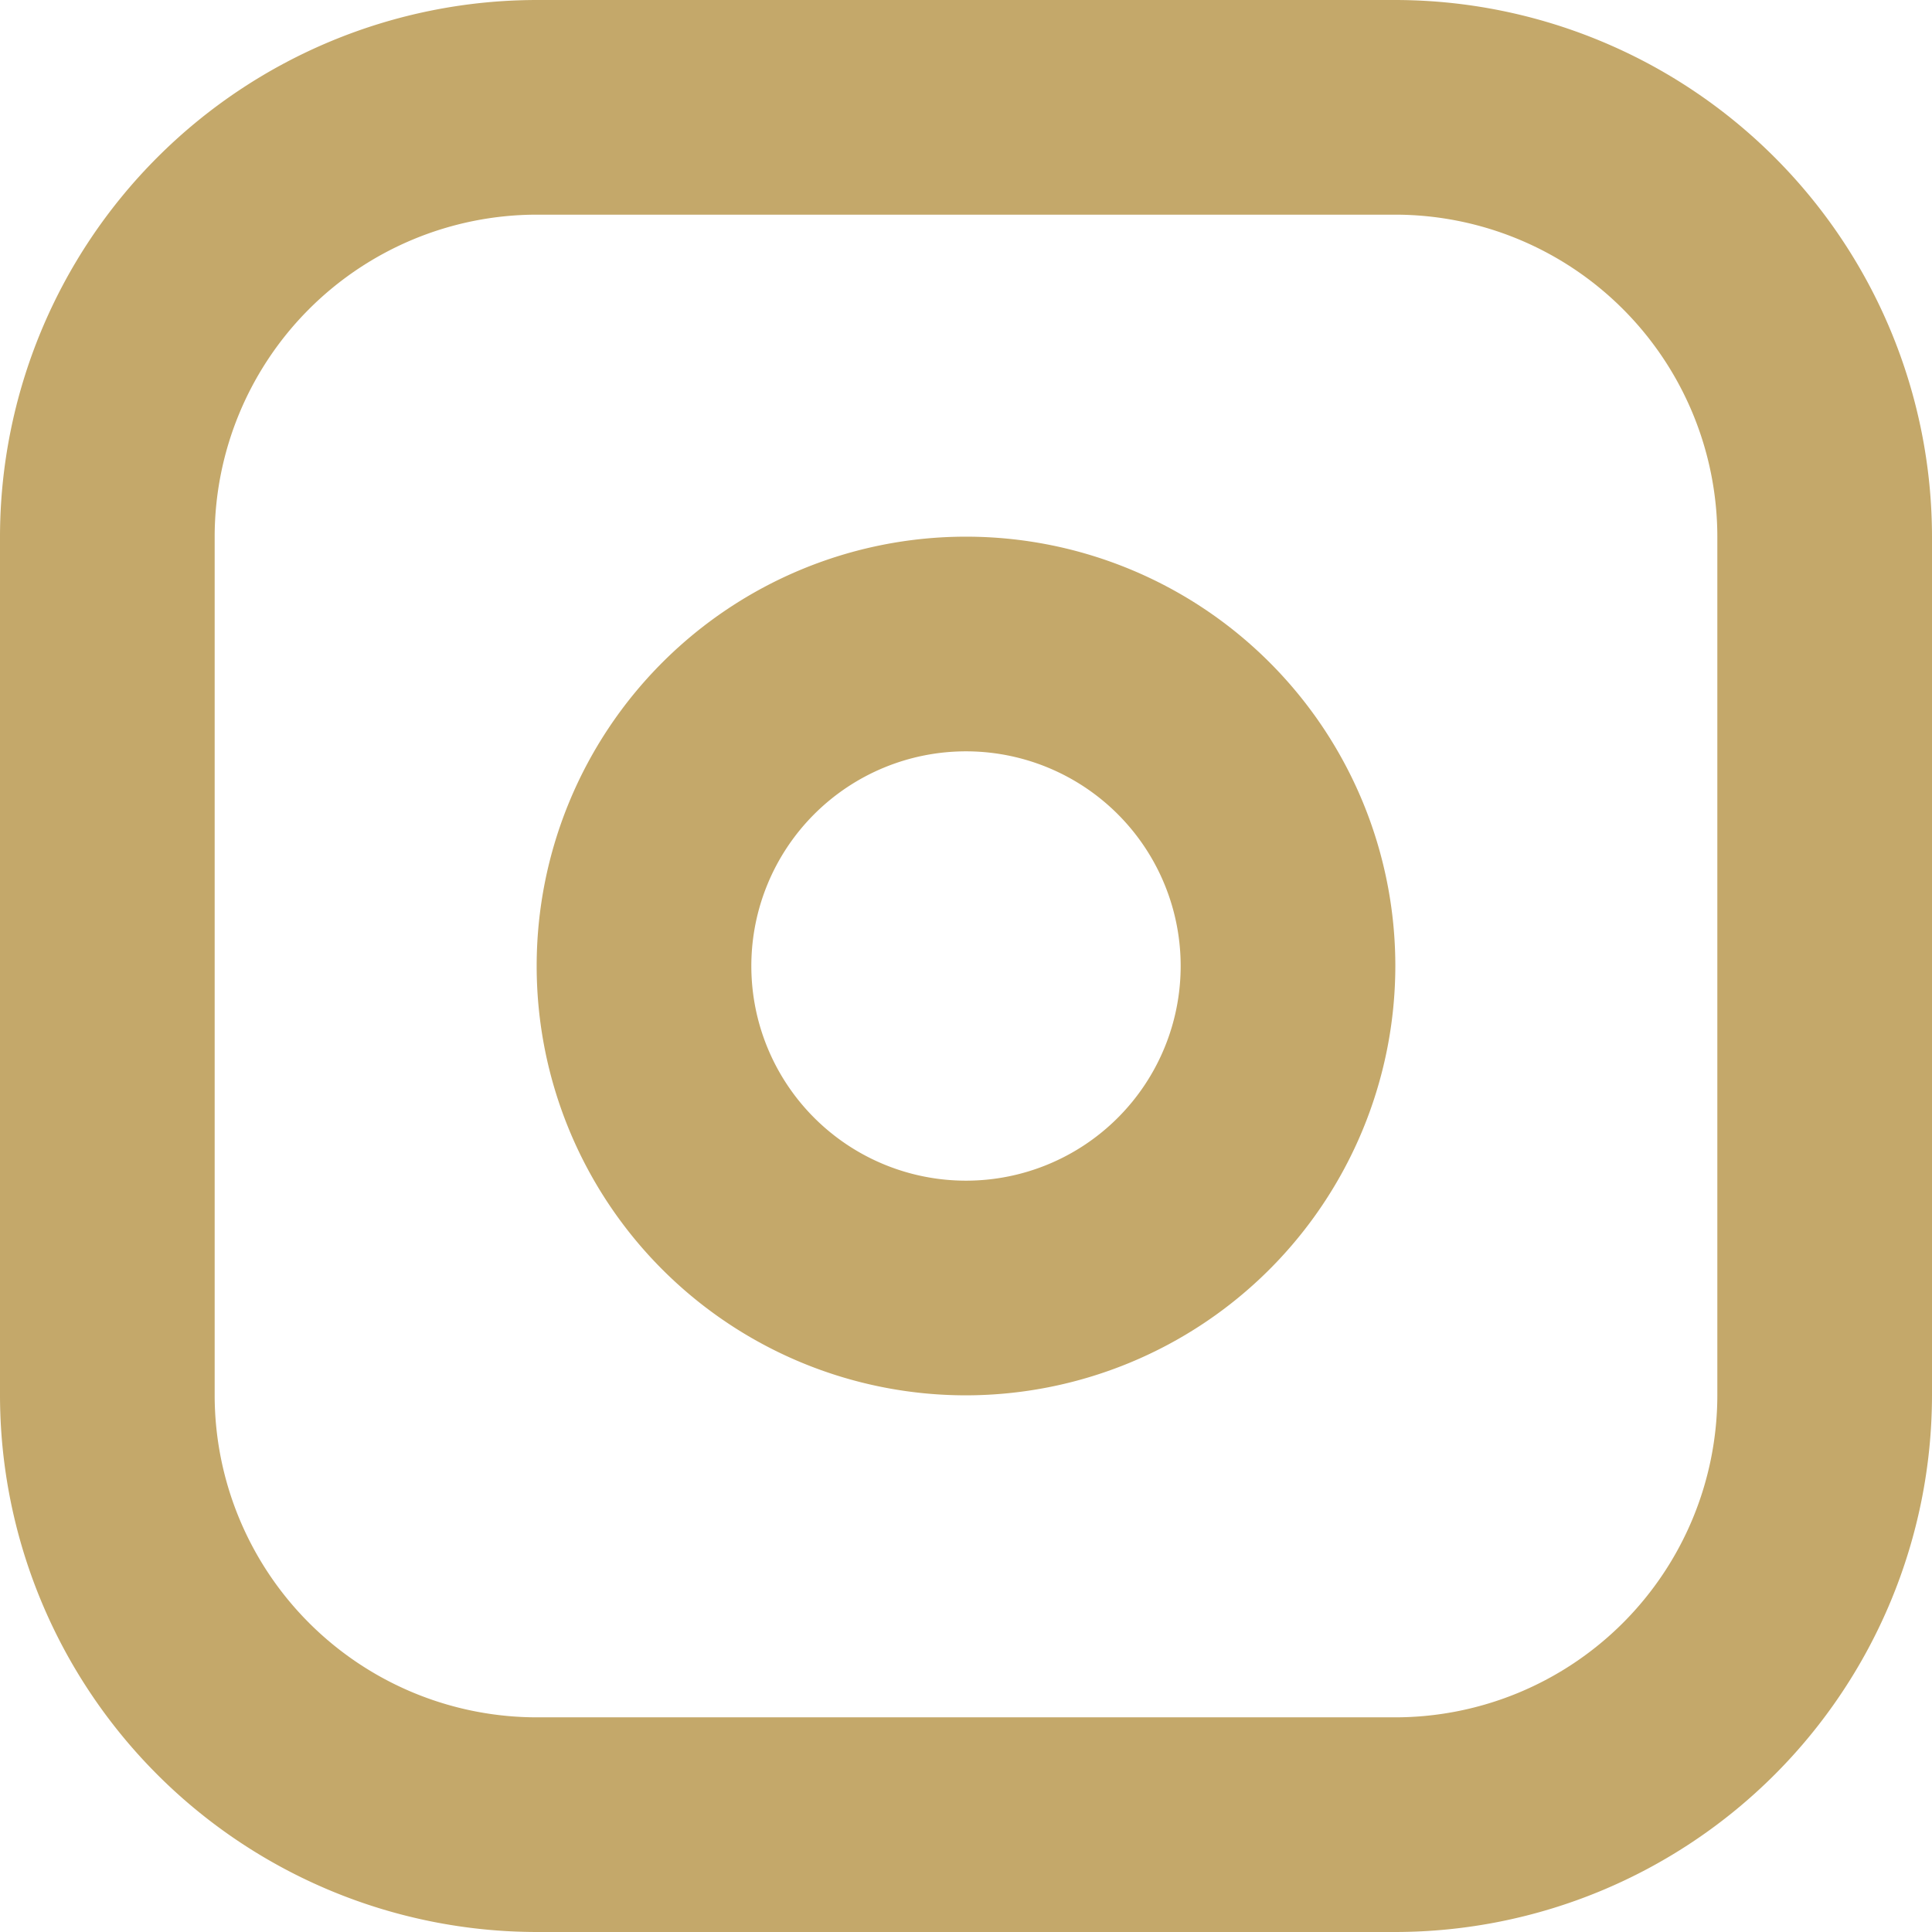 <?xml version="1.0" encoding="UTF-8" standalone="no"?><svg xmlns="http://www.w3.org/2000/svg" xmlns:xlink="http://www.w3.org/1999/xlink" fill="#c4a86a" height="36" preserveAspectRatio="xMidYMid meet" version="1" viewBox="6.0 6.0 36.0 36.0" width="36" zoomAndPan="magnify"><g><path d="M0,0H48V48H0Z" fill="none"/><g id="change1_1"><path d="M32,42H16A10.011,10.011,0,0,1,6,32V16A10.011,10.011,0,0,1,16,6H32A10.011,10.011,0,0,1,42,16V32A10.011,10.011,0,0,1,32,42ZM16,10a6.006,6.006,0,0,0-6,6V32a6.006,6.006,0,0,0,6,6H32a6.006,6.006,0,0,0,6-6V16a6.006,6.006,0,0,0-6-6Z"/></g><g id="change1_2"><path d="M24,32a8,8,0,1,1,8-8A8.009,8.009,0,0,1,24,32Zm0-12a4,4,0,1,0,4,4A4,4,0,0,0,24,20Z"/></g></g></svg>